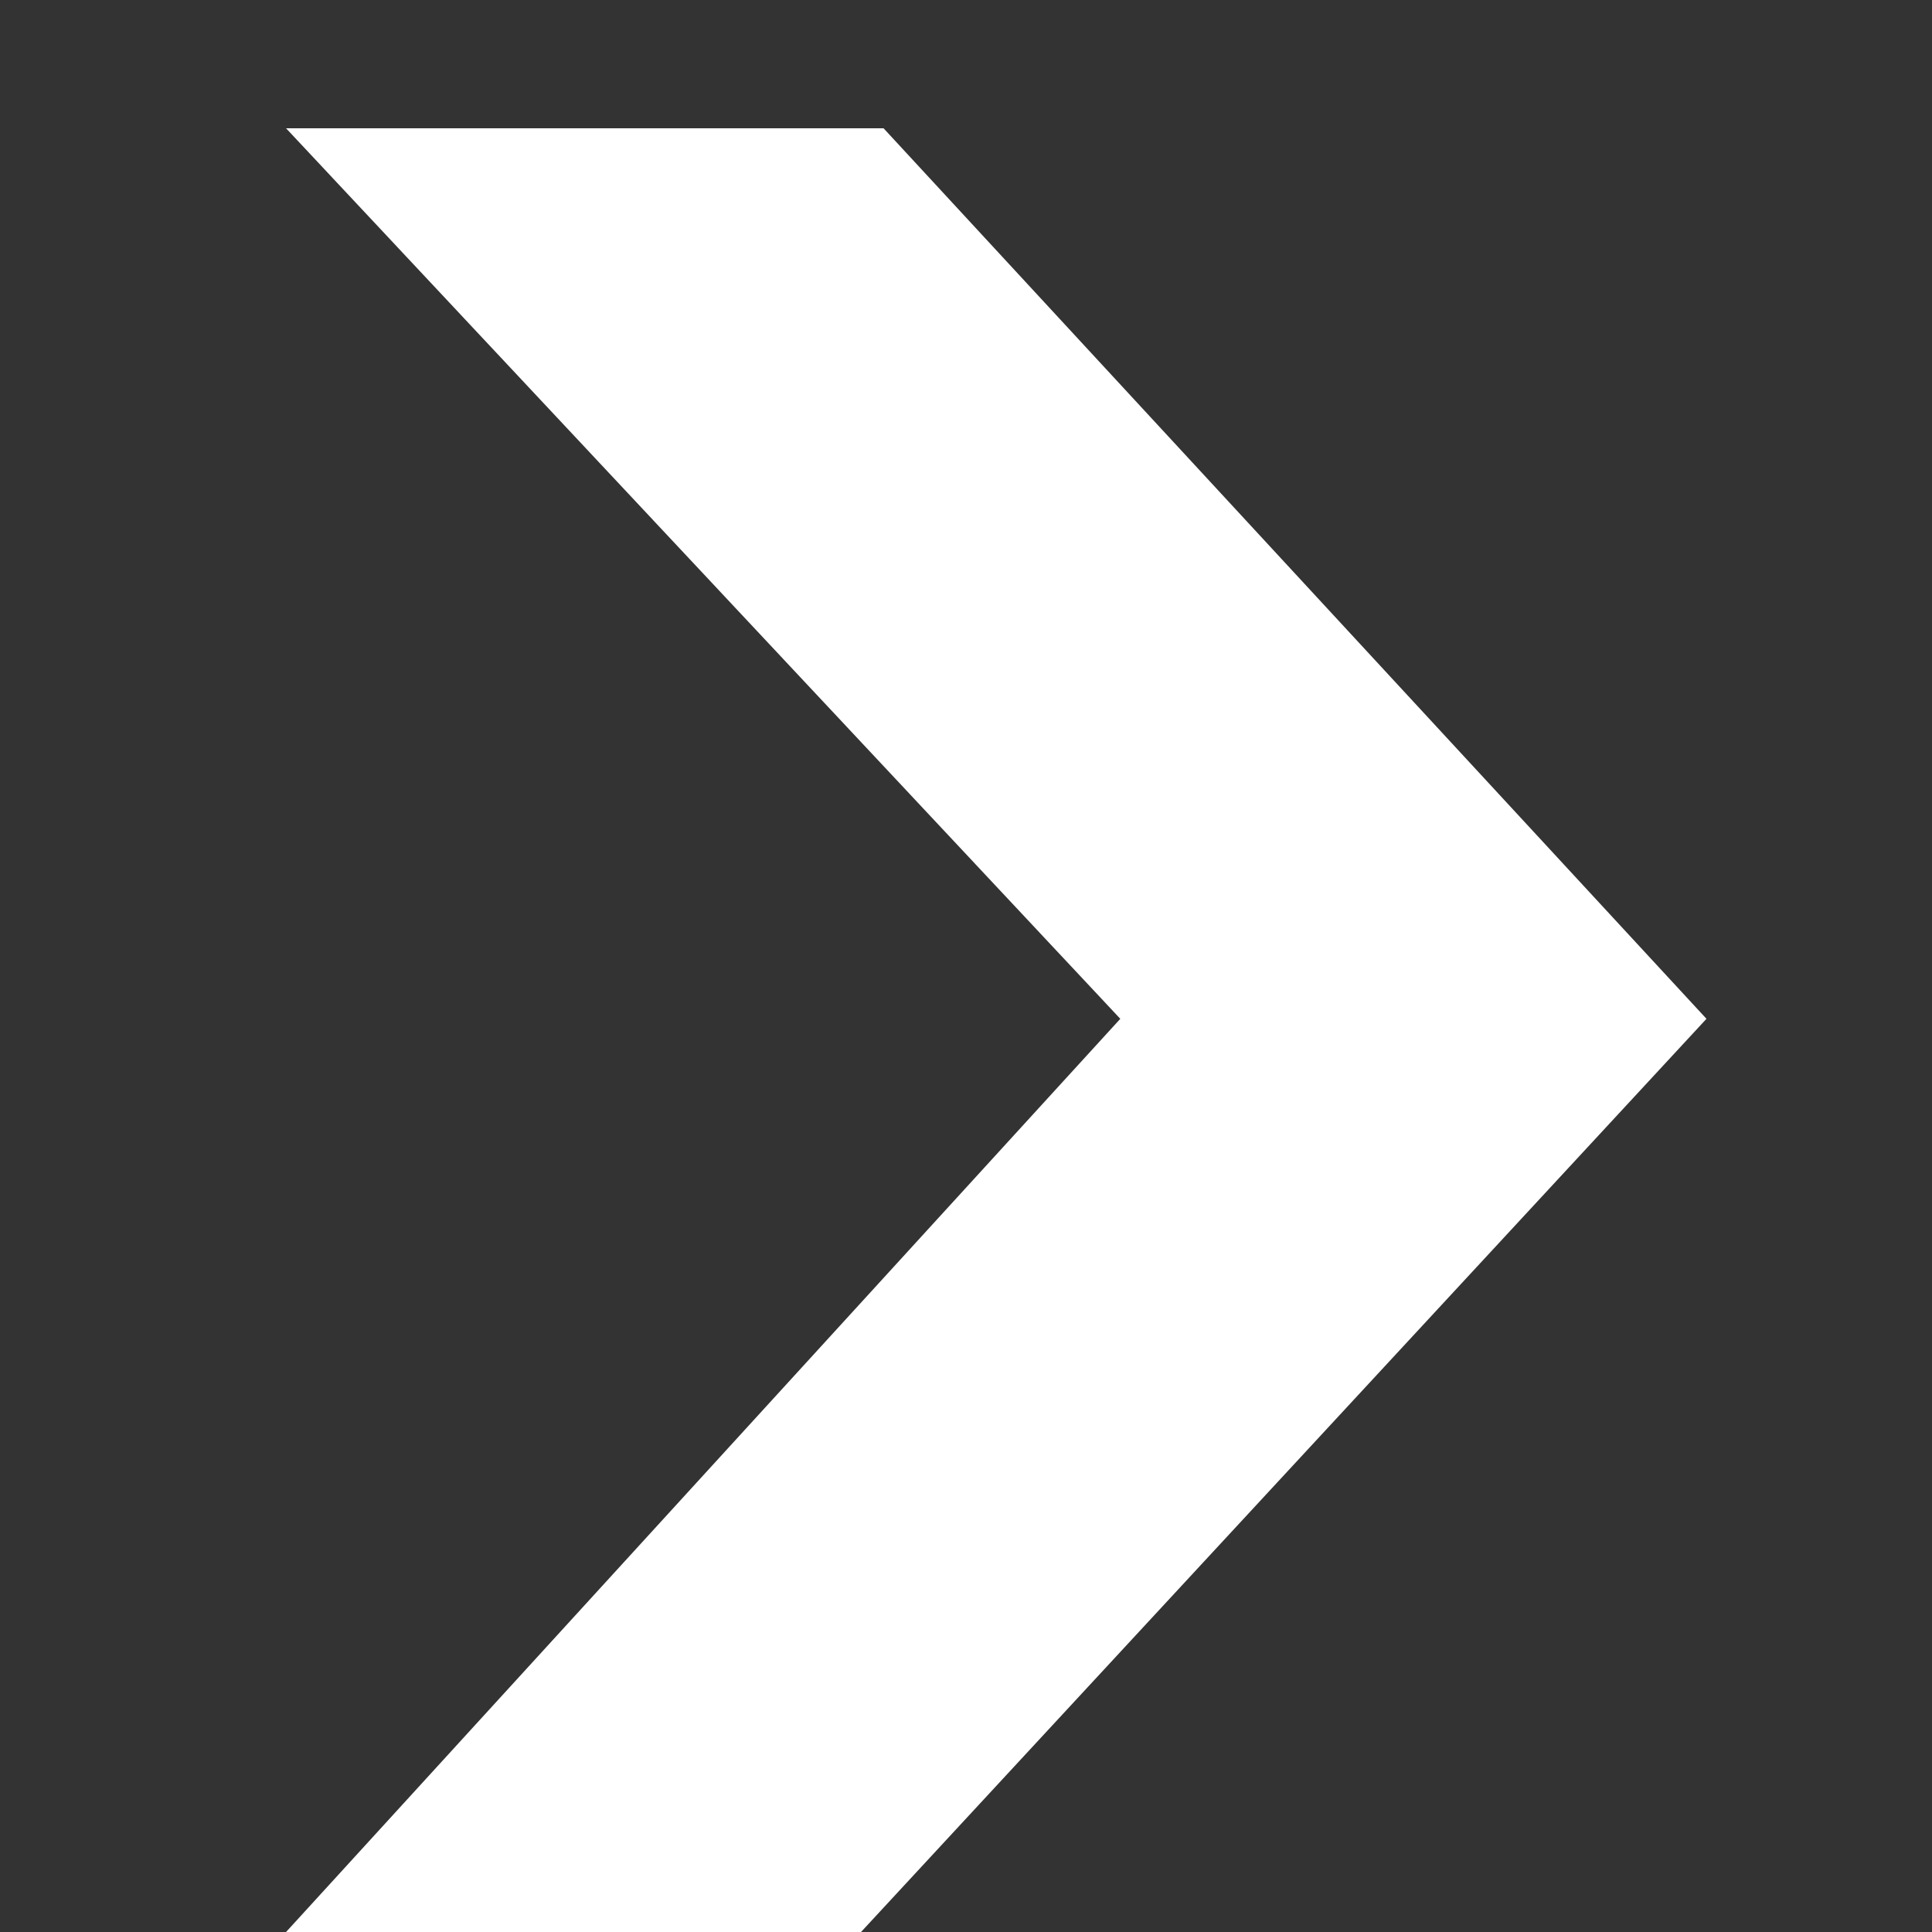 <svg width="15" height="15" viewBox="0 0 15 15" fill="none" xmlns="http://www.w3.org/2000/svg">
<rect x="0" y="0" width="15" height="15" fill="#333333" stroke="none"/>
<g clip-path="url(#clip0_901_10738)">
<path d="M2.221 0.996L6.86 0.996L13.249 7.91L6.685 15L2.221 15L8.698 7.91L2.221 0.996Z" fill="white"/>
</g>
<defs>
<clipPath id="clip0_901_10738">
<rect width="15" height="15" fill="white" transform="translate(15 15) rotate(-180)"/>
</clipPath>
</defs>
</svg>
